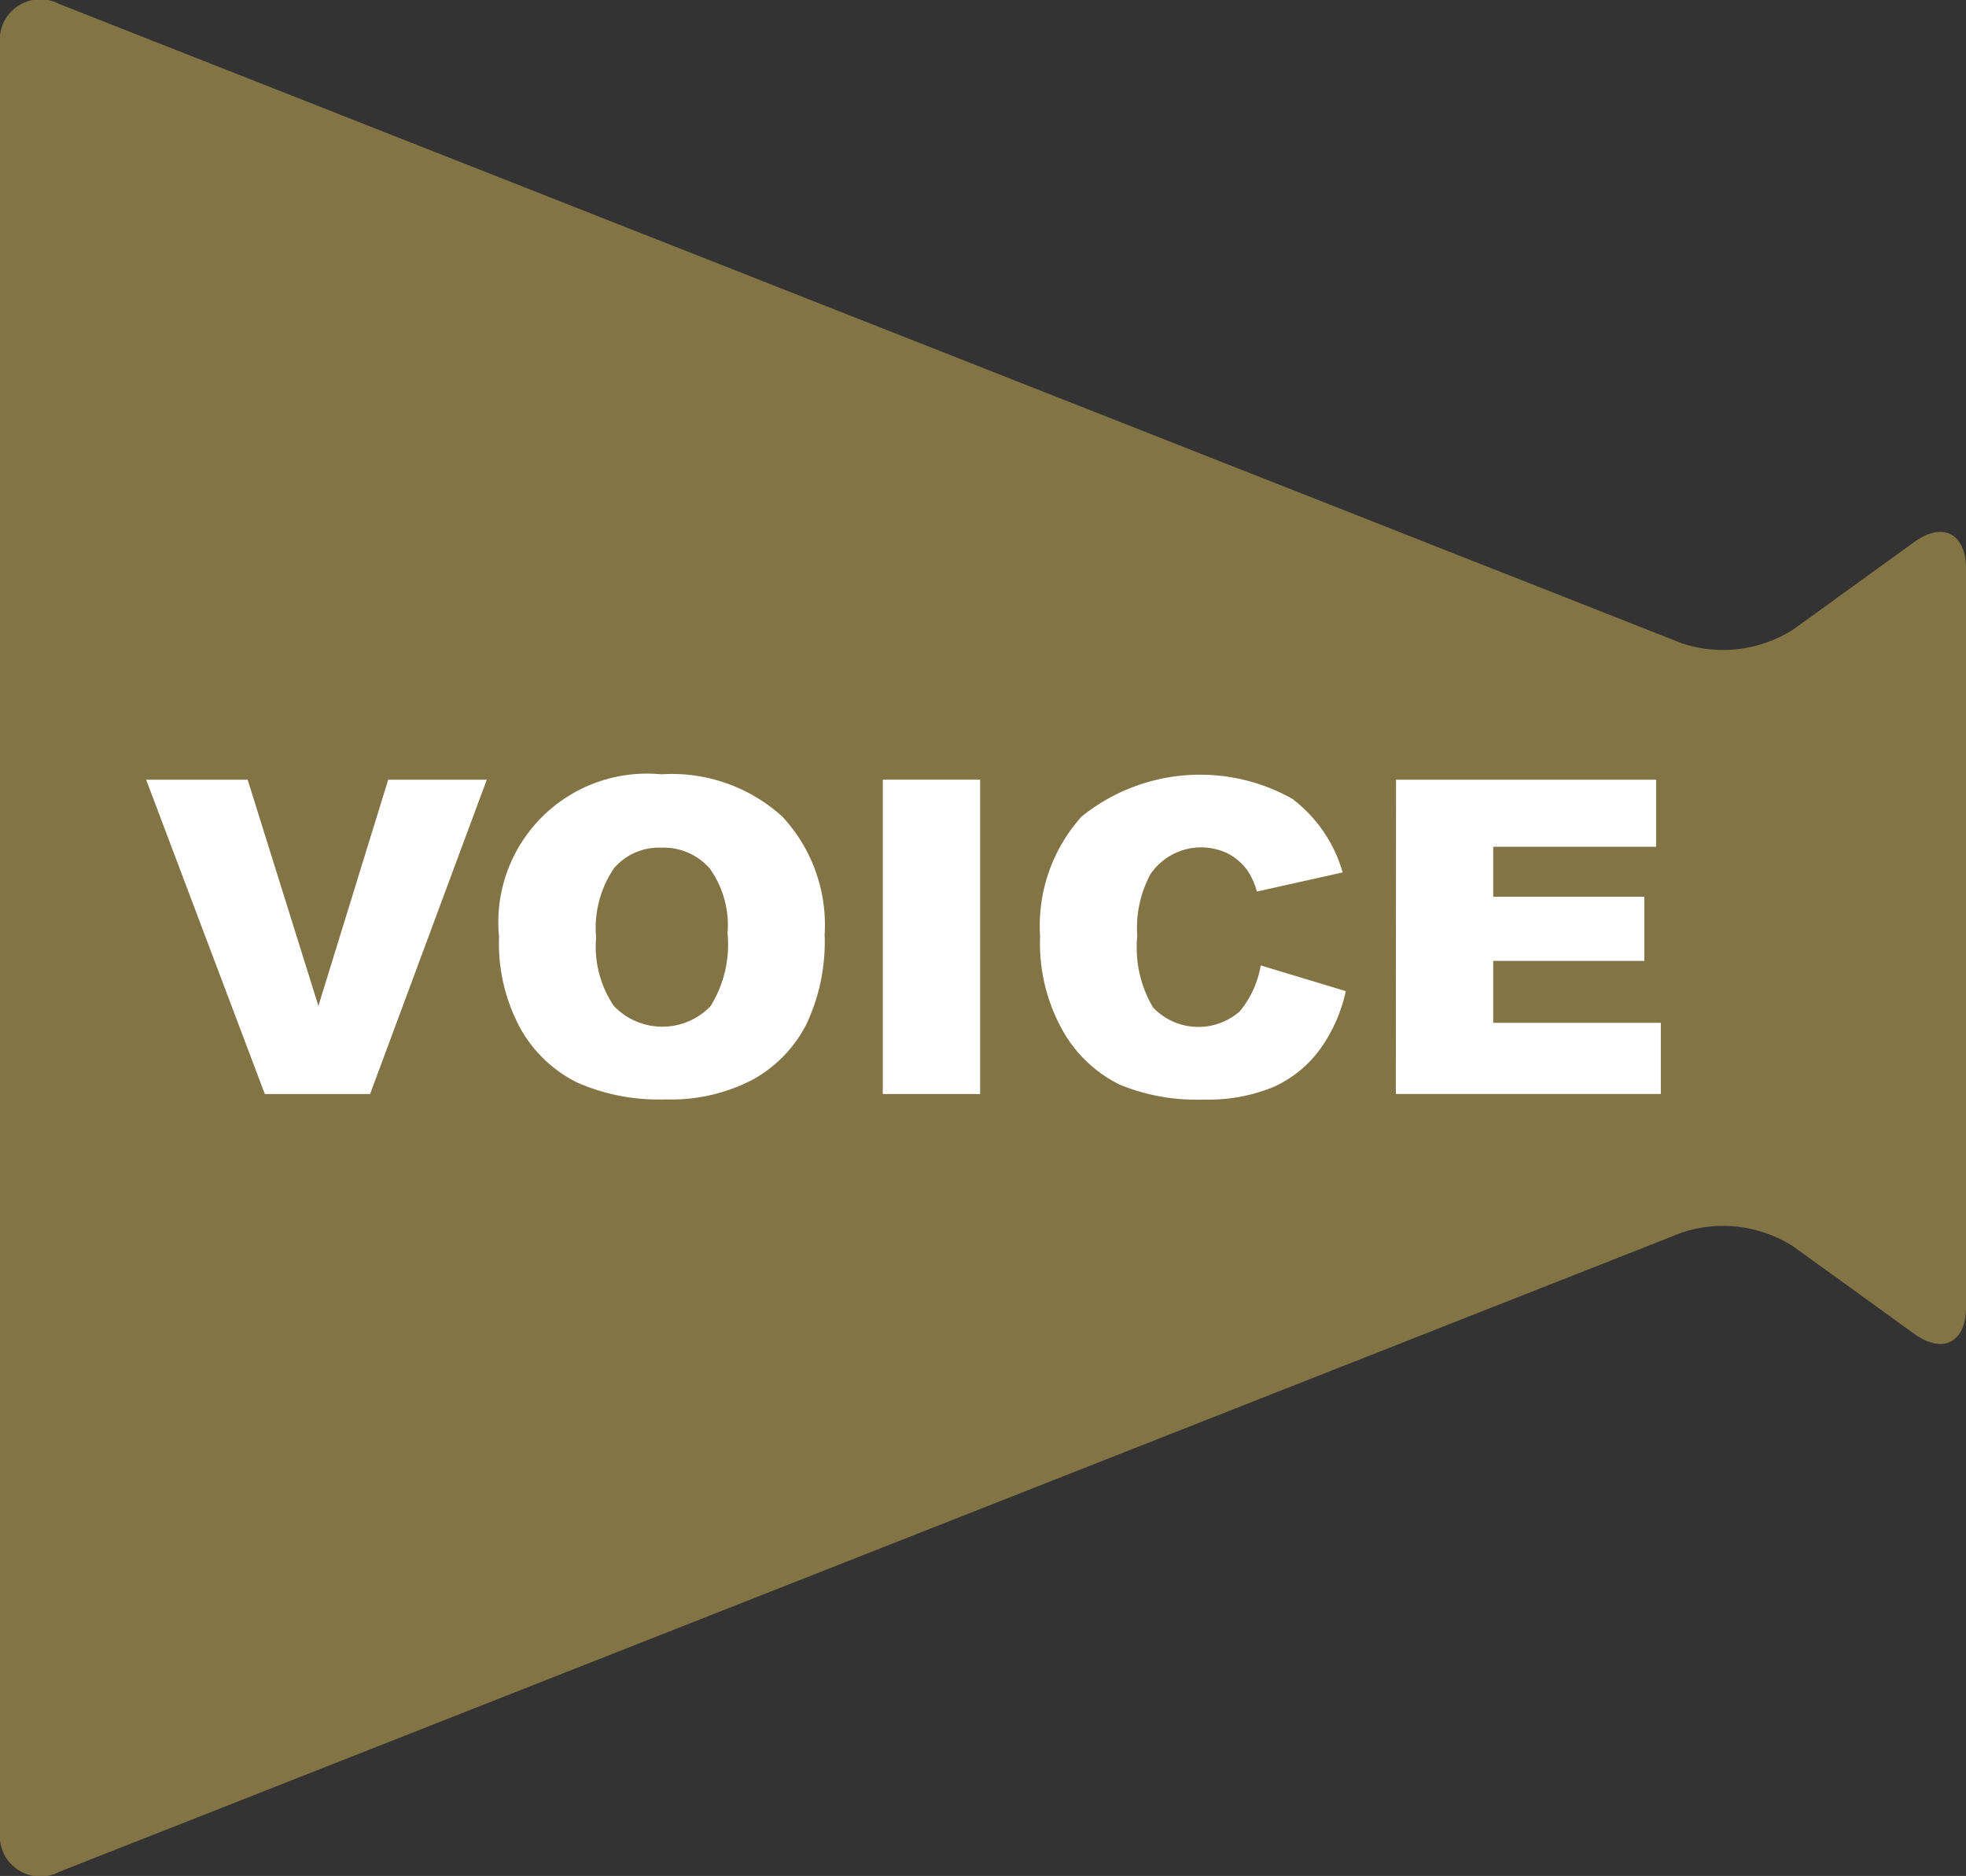 <svg height="45.433" viewBox="0 0 47.625 45.433" width="47.625" xmlns="http://www.w3.org/2000/svg"><rect x="0" y="0" width="47.625" height="45.433" fill="#333333" stroke="none"/><g transform="translate(-1843.591 -314.473)"><path d="m1889.963 327.6-2.93 2.117a3.167 3.167 0 0 1 -2.692.339l-39.311-15.485a.983.983 0 0 0 -1.439.981v43.272a.984.984 0 0 0 1.439.981l39.311-15.484a3.16 3.16 0 0 1 2.692.34l2.93 2.116c.69.5 1.253.209 1.253-.641v-17.893c0-.851-.563-1.143-1.253-.643z" fill="#837445"/><g fill="#fff"><path d="m1847.131 333.356h2.459l1.714 5.479 1.691-5.479h2.388l-2.827 7.613h-2.55z"/><path d="m1855.68 337.168a3.6 3.6 0 0 1 3.93-3.942 3.975 3.975 0 0 1 2.929 1.021 3.844 3.844 0 0 1 1.028 2.858 4.68 4.68 0 0 1 -.449 2.189 3.194 3.194 0 0 1 -1.3 1.33 4.281 4.281 0 0 1 -2.116.475 4.881 4.881 0 0 1 -2.132-.41 3.216 3.216 0 0 1 -1.368-1.3 4.311 4.311 0 0 1 -.522-2.221zm2.352.01a2.558 2.558 0 0 0 .428 1.657 1.623 1.623 0 0 0 2.34.01 2.817 2.817 0 0 0 .415-1.771 2.354 2.354 0 0 0 -.434-1.571 1.483 1.483 0 0 0 -1.176-.5 1.428 1.428 0 0 0 -1.142.5 2.565 2.565 0 0 0 -.431 1.675z"/><path d="m1864.976 333.356h2.358v7.613h-2.358z"/><path d="m1874.131 337.854 2.061.623a3.781 3.781 0 0 1 -.654 1.448 2.847 2.847 0 0 1 -1.108.878 4.16 4.16 0 0 1 -1.686.3 4.888 4.888 0 0 1 -2.028-.361 3.211 3.211 0 0 1 -1.358-1.268 4.311 4.311 0 0 1 -.571-2.325 3.951 3.951 0 0 1 1.005-2.9 4.57 4.57 0 0 1 5.1-.433 3.414 3.414 0 0 1 1.224 1.786l-2.077.463a1.791 1.791 0 0 0 -.229-.51 1.362 1.362 0 0 0 -.483-.415 1.486 1.486 0 0 0 -1.864.5 2.728 2.728 0 0 0 -.322 1.5 2.842 2.842 0 0 0 .384 1.735 1.518 1.518 0 0 0 2.1.09 2.356 2.356 0 0 0 .506-1.111z"/><path d="m1877.409 333.356h6.3v1.625h-3.946v1.21h3.661v1.553h-3.661v1.5h4.06v1.724h-6.419z"/></g></g></svg>
